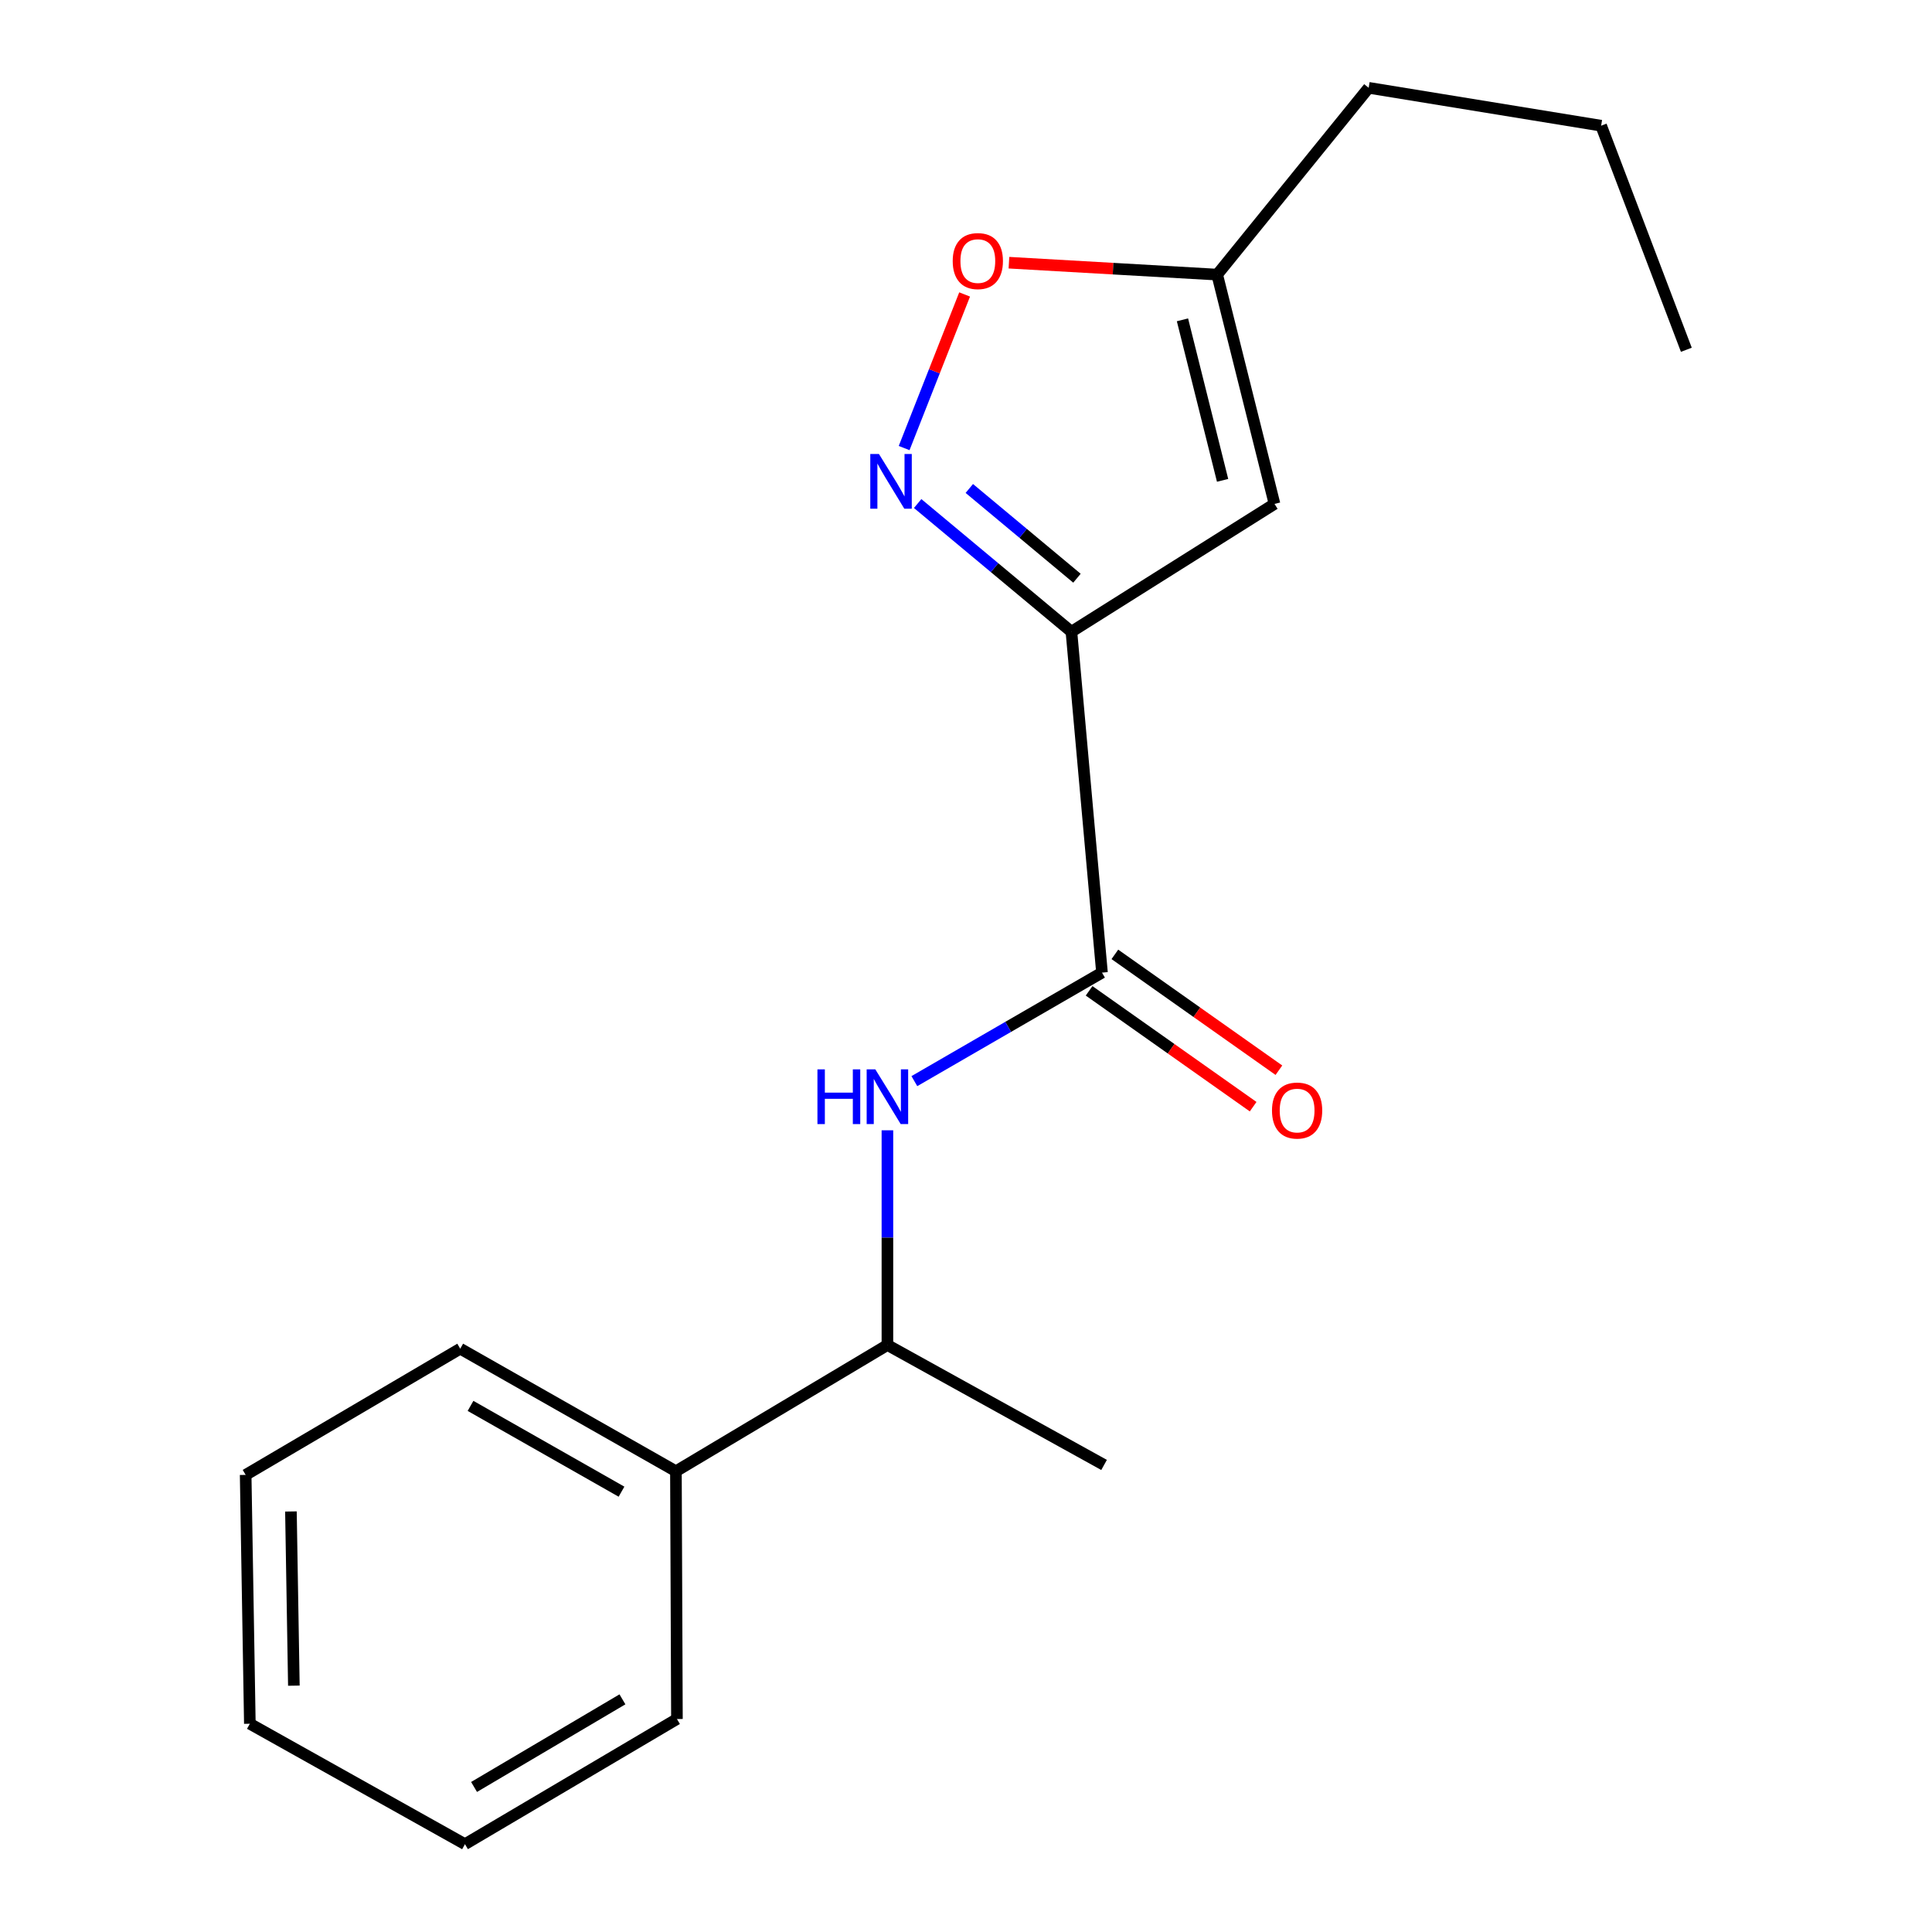 <?xml version='1.0' encoding='iso-8859-1'?>
<svg version='1.1' baseProfile='full'
              xmlns='http://www.w3.org/2000/svg'
                      xmlns:rdkit='http://www.rdkit.org/xml'
                      xmlns:xlink='http://www.w3.org/1999/xlink'
                  xml:space='preserve'
width='1000px' height='1000px' viewBox='0 0 1000 1000'>
<!-- END OF HEADER -->
<rect style='opacity:1.0;fill:#FFFFFF;stroke:none' width='1000' height='1000' x='0' y='0'> </rect>
<path class='bond-0' d='M 554.568,326.987 L 514.773,293.808' style='fill:none;fill-rule:evenodd;stroke:#000000;stroke-width:6px;stroke-linecap:butt;stroke-linejoin:miter;stroke-opacity:1' />
<path class='bond-0' d='M 514.773,293.808 L 474.978,260.629' style='fill:none;fill-rule:evenodd;stroke:#0000FF;stroke-width:6px;stroke-linecap:butt;stroke-linejoin:miter;stroke-opacity:1' />
<path class='bond-0' d='M 557.429,299.283 L 529.573,276.057' style='fill:none;fill-rule:evenodd;stroke:#000000;stroke-width:6px;stroke-linecap:butt;stroke-linejoin:miter;stroke-opacity:1' />
<path class='bond-0' d='M 529.573,276.057 L 501.716,252.832' style='fill:none;fill-rule:evenodd;stroke:#0000FF;stroke-width:6px;stroke-linecap:butt;stroke-linejoin:miter;stroke-opacity:1' />
<path class='bond-1' d='M 554.568,326.987 L 570.386,503.415' style='fill:none;fill-rule:evenodd;stroke:#000000;stroke-width:6px;stroke-linecap:butt;stroke-linejoin:miter;stroke-opacity:1' />
<path class='bond-2' d='M 554.568,326.987 L 659.685,260.825' style='fill:none;fill-rule:evenodd;stroke:#000000;stroke-width:6px;stroke-linecap:butt;stroke-linejoin:miter;stroke-opacity:1' />
<path class='bond-4' d='M 467.982,231.916 L 483.635,192.164' style='fill:none;fill-rule:evenodd;stroke:#0000FF;stroke-width:6px;stroke-linecap:butt;stroke-linejoin:miter;stroke-opacity:1' />
<path class='bond-4' d='M 483.635,192.164 L 499.288,152.412' style='fill:none;fill-rule:evenodd;stroke:#FF0000;stroke-width:6px;stroke-linecap:butt;stroke-linejoin:miter;stroke-opacity:1' />
<path class='bond-3' d='M 570.386,503.415 L 521.829,531.506' style='fill:none;fill-rule:evenodd;stroke:#000000;stroke-width:6px;stroke-linecap:butt;stroke-linejoin:miter;stroke-opacity:1' />
<path class='bond-3' d='M 521.829,531.506 L 473.272,559.596' style='fill:none;fill-rule:evenodd;stroke:#0000FF;stroke-width:6px;stroke-linecap:butt;stroke-linejoin:miter;stroke-opacity:1' />
<path class='bond-7' d='M 563.72,512.854 L 606.173,542.834' style='fill:none;fill-rule:evenodd;stroke:#000000;stroke-width:6px;stroke-linecap:butt;stroke-linejoin:miter;stroke-opacity:1' />
<path class='bond-7' d='M 606.173,542.834 L 648.625,572.815' style='fill:none;fill-rule:evenodd;stroke:#FF0000;stroke-width:6px;stroke-linecap:butt;stroke-linejoin:miter;stroke-opacity:1' />
<path class='bond-7' d='M 577.052,493.976 L 619.505,523.956' style='fill:none;fill-rule:evenodd;stroke:#000000;stroke-width:6px;stroke-linecap:butt;stroke-linejoin:miter;stroke-opacity:1' />
<path class='bond-7' d='M 619.505,523.956 L 661.957,553.936' style='fill:none;fill-rule:evenodd;stroke:#FF0000;stroke-width:6px;stroke-linecap:butt;stroke-linejoin:miter;stroke-opacity:1' />
<path class='bond-5' d='M 659.685,260.825 L 630.013,142.136' style='fill:none;fill-rule:evenodd;stroke:#000000;stroke-width:6px;stroke-linecap:butt;stroke-linejoin:miter;stroke-opacity:1' />
<path class='bond-5' d='M 632.813,248.627 L 612.043,165.545' style='fill:none;fill-rule:evenodd;stroke:#000000;stroke-width:6px;stroke-linecap:butt;stroke-linejoin:miter;stroke-opacity:1' />
<path class='bond-6' d='M 459.324,585.037 L 459.324,640.606' style='fill:none;fill-rule:evenodd;stroke:#0000FF;stroke-width:6px;stroke-linecap:butt;stroke-linejoin:miter;stroke-opacity:1' />
<path class='bond-6' d='M 459.324,640.606 L 459.324,696.175' style='fill:none;fill-rule:evenodd;stroke:#000000;stroke-width:6px;stroke-linecap:butt;stroke-linejoin:miter;stroke-opacity:1' />
<path class='bond-18' d='M 522.227,135.97 L 576.12,139.053' style='fill:none;fill-rule:evenodd;stroke:#FF0000;stroke-width:6px;stroke-linecap:butt;stroke-linejoin:miter;stroke-opacity:1' />
<path class='bond-18' d='M 576.12,139.053 L 630.013,142.136' style='fill:none;fill-rule:evenodd;stroke:#000000;stroke-width:6px;stroke-linecap:butt;stroke-linejoin:miter;stroke-opacity:1' />
<path class='bond-9' d='M 630.013,142.136 L 708.424,45.455' style='fill:none;fill-rule:evenodd;stroke:#000000;stroke-width:6px;stroke-linecap:butt;stroke-linejoin:miter;stroke-opacity:1' />
<path class='bond-8' d='M 459.324,696.175 L 349.854,761.516' style='fill:none;fill-rule:evenodd;stroke:#000000;stroke-width:6px;stroke-linecap:butt;stroke-linejoin:miter;stroke-opacity:1' />
<path class='bond-10' d='M 459.324,696.175 L 571.465,758.255' style='fill:none;fill-rule:evenodd;stroke:#000000;stroke-width:6px;stroke-linecap:butt;stroke-linejoin:miter;stroke-opacity:1' />
<path class='bond-11' d='M 349.854,761.516 L 238.215,698.076' style='fill:none;fill-rule:evenodd;stroke:#000000;stroke-width:6px;stroke-linecap:butt;stroke-linejoin:miter;stroke-opacity:1' />
<path class='bond-11' d='M 321.69,772.093 L 243.542,727.685' style='fill:none;fill-rule:evenodd;stroke:#000000;stroke-width:6px;stroke-linecap:butt;stroke-linejoin:miter;stroke-opacity:1' />
<path class='bond-12' d='M 349.854,761.516 L 350.381,889.757' style='fill:none;fill-rule:evenodd;stroke:#000000;stroke-width:6px;stroke-linecap:butt;stroke-linejoin:miter;stroke-opacity:1' />
<path class='bond-13' d='M 708.424,45.455 L 828.744,65.061' style='fill:none;fill-rule:evenodd;stroke:#000000;stroke-width:6px;stroke-linecap:butt;stroke-linejoin:miter;stroke-opacity:1' />
<path class='bond-16' d='M 238.215,698.076 L 127.153,763.403' style='fill:none;fill-rule:evenodd;stroke:#000000;stroke-width:6px;stroke-linecap:butt;stroke-linejoin:miter;stroke-opacity:1' />
<path class='bond-15' d='M 350.381,889.757 L 240.667,954.545' style='fill:none;fill-rule:evenodd;stroke:#000000;stroke-width:6px;stroke-linecap:butt;stroke-linejoin:miter;stroke-opacity:1' />
<path class='bond-15' d='M 322.172,879.575 L 245.372,924.927' style='fill:none;fill-rule:evenodd;stroke:#000000;stroke-width:6px;stroke-linecap:butt;stroke-linejoin:miter;stroke-opacity:1' />
<path class='bond-14' d='M 828.744,65.061 L 872.847,181.04' style='fill:none;fill-rule:evenodd;stroke:#000000;stroke-width:6px;stroke-linecap:butt;stroke-linejoin:miter;stroke-opacity:1' />
<path class='bond-17' d='M 240.667,954.545 L 129.322,892.209' style='fill:none;fill-rule:evenodd;stroke:#000000;stroke-width:6px;stroke-linecap:butt;stroke-linejoin:miter;stroke-opacity:1' />
<path class='bond-19' d='M 127.153,763.403 L 129.322,892.209' style='fill:none;fill-rule:evenodd;stroke:#000000;stroke-width:6px;stroke-linecap:butt;stroke-linejoin:miter;stroke-opacity:1' />
<path class='bond-19' d='M 150.586,782.335 L 152.105,872.499' style='fill:none;fill-rule:evenodd;stroke:#000000;stroke-width:6px;stroke-linecap:butt;stroke-linejoin:miter;stroke-opacity:1' />
<path  class='atom-1' d='M 454.939 234.981
L 464.219 249.981
Q 465.139 251.461, 466.619 254.141
Q 468.099 256.821, 468.179 256.981
L 468.179 234.981
L 471.939 234.981
L 471.939 263.301
L 468.059 263.301
L 458.099 246.901
Q 456.939 244.981, 455.699 242.781
Q 454.499 240.581, 454.139 239.901
L 454.139 263.301
L 450.459 263.301
L 450.459 234.981
L 454.939 234.981
' fill='#0000FF'/>
<path  class='atom-4' d='M 423.104 553.504
L 426.944 553.504
L 426.944 565.544
L 441.424 565.544
L 441.424 553.504
L 445.264 553.504
L 445.264 581.824
L 441.424 581.824
L 441.424 568.744
L 426.944 568.744
L 426.944 581.824
L 423.104 581.824
L 423.104 553.504
' fill='#0000FF'/>
<path  class='atom-4' d='M 453.064 553.504
L 462.344 568.504
Q 463.264 569.984, 464.744 572.664
Q 466.224 575.344, 466.304 575.504
L 466.304 553.504
L 470.064 553.504
L 470.064 581.824
L 466.184 581.824
L 456.224 565.424
Q 455.064 563.504, 453.824 561.304
Q 452.624 559.104, 452.264 558.424
L 452.264 581.824
L 448.584 581.824
L 448.584 553.504
L 453.064 553.504
' fill='#0000FF'/>
<path  class='atom-5' d='M 493.124 135.129
Q 493.124 128.329, 496.484 124.529
Q 499.844 120.729, 506.124 120.729
Q 512.404 120.729, 515.764 124.529
Q 519.124 128.329, 519.124 135.129
Q 519.124 142.009, 515.724 145.929
Q 512.324 149.809, 506.124 149.809
Q 499.884 149.809, 496.484 145.929
Q 493.124 142.049, 493.124 135.129
M 506.124 146.609
Q 510.444 146.609, 512.764 143.729
Q 515.124 140.809, 515.124 135.129
Q 515.124 129.569, 512.764 126.769
Q 510.444 123.929, 506.124 123.929
Q 501.804 123.929, 499.444 126.729
Q 497.124 129.529, 497.124 135.129
Q 497.124 140.849, 499.444 143.729
Q 501.804 146.609, 506.124 146.609
' fill='#FF0000'/>
<path  class='atom-8' d='M 658.382 574.819
Q 658.382 568.019, 661.742 564.219
Q 665.102 560.419, 671.382 560.419
Q 677.662 560.419, 681.022 564.219
Q 684.382 568.019, 684.382 574.819
Q 684.382 581.699, 680.982 585.619
Q 677.582 589.499, 671.382 589.499
Q 665.142 589.499, 661.742 585.619
Q 658.382 581.739, 658.382 574.819
M 671.382 586.299
Q 675.702 586.299, 678.022 583.419
Q 680.382 580.499, 680.382 574.819
Q 680.382 569.259, 678.022 566.459
Q 675.702 563.619, 671.382 563.619
Q 667.062 563.619, 664.702 566.419
Q 662.382 569.219, 662.382 574.819
Q 662.382 580.539, 664.702 583.419
Q 667.062 586.299, 671.382 586.299
' fill='#FF0000'/>
</svg>
